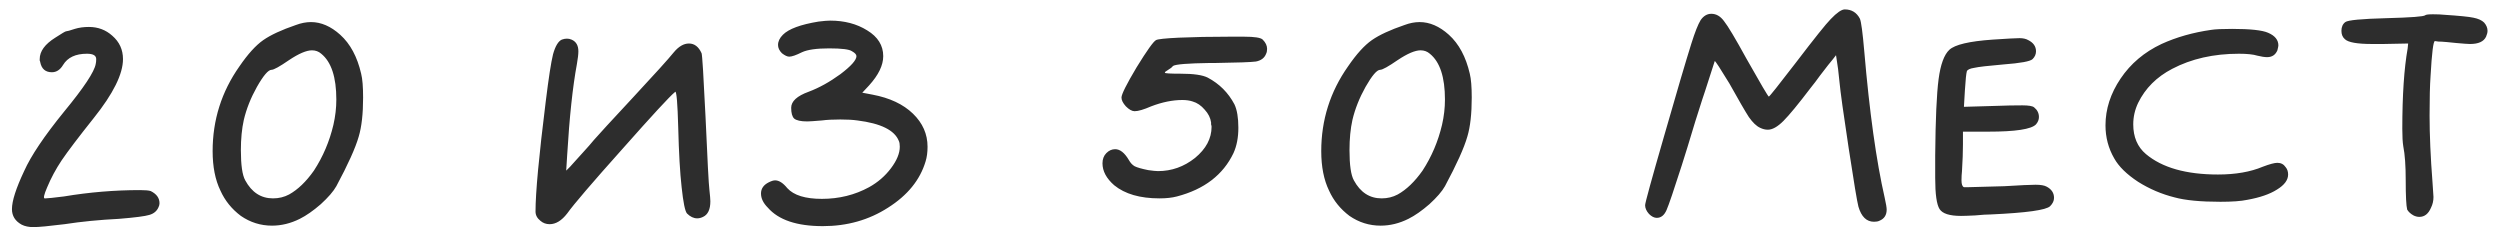 <?xml version="1.0" encoding="UTF-8"?> <svg xmlns="http://www.w3.org/2000/svg" width="154" height="14" viewBox="0 0 154 14" fill="none"><path d="M4.606 1.78C4.866 1.7 5.156 1.66 5.476 1.66C6.036 1.66 6.516 1.84 6.916 2.2C7.356 2.58 7.576 3.06 7.576 3.64C7.576 4.56 6.976 5.77 5.776 7.27C4.836 8.45 4.176 9.32 3.796 9.88C3.436 10.42 3.136 10.98 2.896 11.56C2.716 11.98 2.666 12.2 2.746 12.22H2.806C2.926 12.22 3.306 12.18 3.946 12.1C5.506 11.84 7.066 11.71 8.626 11.71C8.946 11.71 9.166 11.73 9.286 11.77C9.646 11.95 9.826 12.2 9.826 12.52C9.826 12.6 9.806 12.68 9.766 12.76C9.666 13 9.476 13.16 9.196 13.24C8.936 13.32 8.316 13.4 7.336 13.48C6.136 13.54 5.016 13.65 3.976 13.81C3.016 13.93 2.376 13.99 2.056 13.99C1.776 13.99 1.536 13.94 1.336 13.84C0.936 13.62 0.736 13.3 0.736 12.88C0.736 12.38 0.986 11.6 1.486 10.54C1.906 9.6 2.726 8.38 3.946 6.88C5.166 5.4 5.816 4.42 5.896 3.94C5.916 3.86 5.926 3.76 5.926 3.64C5.926 3.42 5.736 3.31 5.356 3.31C4.656 3.31 4.166 3.54 3.886 4C3.706 4.3 3.476 4.45 3.196 4.45C2.796 4.45 2.556 4.24 2.476 3.82C2.476 3.8 2.466 3.77 2.446 3.73C2.446 3.69 2.446 3.66 2.446 3.64C2.446 3.16 2.766 2.72 3.406 2.32C3.806 2.06 4.026 1.93 4.066 1.93C4.126 1.93 4.306 1.88 4.606 1.78ZM19.788 3.31C19.628 3.17 19.438 3.1 19.218 3.1C18.878 3.1 18.407 3.3 17.808 3.7C17.227 4.1 16.867 4.3 16.727 4.3C16.527 4.3 16.227 4.65 15.828 5.35C15.447 6.03 15.178 6.71 15.018 7.39C14.898 7.93 14.838 8.55 14.838 9.25C14.838 10.17 14.928 10.79 15.107 11.11C15.508 11.85 16.078 12.22 16.817 12.22C17.177 12.22 17.508 12.14 17.808 11.98C18.348 11.68 18.858 11.19 19.337 10.51C19.898 9.65 20.297 8.71 20.538 7.69C20.657 7.17 20.718 6.65 20.718 6.13C20.718 4.75 20.407 3.81 19.788 3.31ZM18.227 1.54C18.547 1.42 18.858 1.36 19.157 1.36C19.777 1.36 20.378 1.62 20.957 2.14C21.578 2.7 22.008 3.5 22.247 4.54C22.328 4.86 22.367 5.35 22.367 6.01C22.367 7.01 22.277 7.81 22.098 8.41C21.898 9.11 21.438 10.13 20.718 11.47C20.538 11.79 20.218 12.16 19.758 12.58C19.297 12.98 18.867 13.28 18.468 13.48C17.907 13.76 17.337 13.9 16.758 13.9C16.058 13.9 15.418 13.7 14.838 13.3C14.277 12.88 13.857 12.36 13.578 11.74C13.258 11.08 13.098 10.27 13.098 9.31C13.098 7.39 13.648 5.65 14.748 4.09C15.268 3.33 15.758 2.79 16.218 2.47C16.677 2.15 17.348 1.84 18.227 1.54ZM34.608 2.44C34.828 2.36 35.028 2.36 35.208 2.44C35.488 2.56 35.628 2.8 35.628 3.16C35.628 3.34 35.598 3.6 35.538 3.94C35.278 5.34 35.078 7.21 34.938 9.55L34.878 10.51L35.118 10.27C35.158 10.23 35.248 10.13 35.388 9.97C35.528 9.81 35.718 9.6 35.958 9.34C36.198 9.08 36.408 8.84 36.588 8.62C36.848 8.32 37.648 7.45 38.988 6.01C40.328 4.57 41.168 3.64 41.508 3.22C41.808 2.86 42.118 2.68 42.438 2.68C42.778 2.68 43.038 2.88 43.218 3.28C43.258 3.38 43.338 4.67 43.458 7.15C43.578 9.87 43.658 11.38 43.698 11.68C43.738 12.04 43.758 12.28 43.758 12.4C43.758 12.9 43.608 13.22 43.308 13.36C43.188 13.42 43.068 13.45 42.948 13.45C42.728 13.45 42.518 13.35 42.318 13.15C42.198 13.01 42.088 12.47 41.988 11.53C41.888 10.65 41.818 9.42 41.778 7.84C41.738 6.38 41.678 5.65 41.598 5.65L41.568 5.68C41.268 5.92 40.188 7.09 38.328 9.19C36.468 11.27 35.338 12.59 34.938 13.15C34.598 13.59 34.238 13.81 33.858 13.81C33.638 13.81 33.448 13.74 33.288 13.6C33.088 13.44 32.988 13.25 32.988 13.03C32.988 11.87 33.198 9.61 33.618 6.25C33.798 4.79 33.948 3.82 34.068 3.34C34.208 2.84 34.388 2.54 34.608 2.44ZM50.417 1.33C50.737 1.29 50.977 1.27 51.137 1.27C52.017 1.27 52.777 1.47 53.417 1.87C54.077 2.27 54.407 2.8 54.407 3.46C54.407 4.02 54.117 4.62 53.537 5.26L53.117 5.71L53.747 5.83C54.807 6.03 55.637 6.42 56.237 7C56.837 7.58 57.137 8.26 57.137 9.04C57.137 9.38 57.097 9.68 57.017 9.94C56.677 11.08 55.907 12.03 54.707 12.79C53.527 13.55 52.187 13.93 50.687 13.93C49.087 13.93 47.957 13.55 47.297 12.79C47.017 12.51 46.877 12.22 46.877 11.92C46.877 11.62 47.037 11.39 47.357 11.23C47.517 11.15 47.647 11.11 47.747 11.11C47.987 11.11 48.237 11.27 48.497 11.59C48.897 12.03 49.607 12.25 50.627 12.25C51.687 12.25 52.657 12.01 53.537 11.53C54.077 11.23 54.527 10.84 54.887 10.36C55.247 9.88 55.427 9.44 55.427 9.04C55.427 8.88 55.407 8.76 55.367 8.68C55.107 8.02 54.257 7.6 52.817 7.42C52.537 7.38 52.187 7.36 51.767 7.36C51.307 7.36 50.927 7.38 50.627 7.42C50.147 7.46 49.847 7.48 49.727 7.48C49.327 7.48 49.057 7.42 48.917 7.3C48.797 7.18 48.737 6.96 48.737 6.64C48.737 6.24 49.097 5.91 49.817 5.65C50.457 5.41 51.107 5.05 51.767 4.57C52.427 4.07 52.757 3.7 52.757 3.46C52.757 3.36 52.667 3.26 52.487 3.16C52.327 3.04 51.857 2.98 51.077 2.98C50.297 2.98 49.737 3.06 49.397 3.22C49.037 3.4 48.777 3.49 48.617 3.49C48.497 3.49 48.347 3.42 48.167 3.28C48.007 3.12 47.927 2.95 47.927 2.77C47.927 2.55 48.027 2.34 48.227 2.14C48.587 1.78 49.317 1.51 50.417 1.33ZM72.623 2.32C73.543 2.28 74.573 2.26 75.713 2.26H76.643C77.283 2.26 77.663 2.32 77.783 2.44C77.963 2.62 78.053 2.81 78.053 3.01C78.053 3.13 78.033 3.23 77.993 3.31C77.893 3.57 77.683 3.73 77.363 3.79C77.063 3.83 76.233 3.86 74.873 3.88H74.843H74.813H74.783H74.753H74.723H74.693H74.663H74.633H74.603H74.573H74.513C73.173 3.9 72.423 3.96 72.263 4.06C72.243 4.08 72.203 4.12 72.143 4.18C72.003 4.28 71.883 4.36 71.783 4.42L71.753 4.48C71.753 4.52 72.083 4.54 72.743 4.54C73.523 4.54 74.073 4.62 74.393 4.78C75.113 5.16 75.663 5.71 76.043 6.43C76.203 6.77 76.283 7.25 76.283 7.87C76.283 8.47 76.183 8.99 75.983 9.43C75.343 10.77 74.183 11.66 72.503 12.1C72.203 12.18 71.843 12.22 71.423 12.22C70.223 12.22 69.293 11.95 68.633 11.41C68.153 10.99 67.913 10.54 67.913 10.06C67.913 9.8 67.993 9.59 68.153 9.43C68.313 9.27 68.493 9.19 68.693 9.19C68.993 9.19 69.273 9.41 69.533 9.85C69.633 10.03 69.753 10.16 69.893 10.24C70.053 10.32 70.333 10.4 70.733 10.48C71.013 10.52 71.213 10.54 71.333 10.54C72.173 10.54 72.933 10.27 73.613 9.73C74.293 9.17 74.633 8.53 74.633 7.81C74.633 7.77 74.623 7.72 74.603 7.66C74.603 7.6 74.603 7.56 74.603 7.54C74.563 7.26 74.433 7 74.213 6.76C73.993 6.5 73.743 6.33 73.463 6.25C73.283 6.19 73.073 6.16 72.833 6.16C72.233 6.16 71.593 6.29 70.913 6.55C70.453 6.75 70.113 6.85 69.893 6.85C69.733 6.85 69.553 6.75 69.353 6.55C69.173 6.35 69.083 6.17 69.083 6.01C69.083 5.81 69.393 5.19 70.013 4.15C70.653 3.11 71.053 2.55 71.213 2.47C71.313 2.41 71.783 2.36 72.623 2.32ZM88.079 3.31C87.919 3.17 87.729 3.1 87.509 3.1C87.169 3.1 86.699 3.3 86.099 3.7C85.519 4.1 85.159 4.3 85.019 4.3C84.819 4.3 84.519 4.65 84.119 5.35C83.739 6.03 83.469 6.71 83.309 7.39C83.189 7.93 83.129 8.55 83.129 9.25C83.129 10.17 83.219 10.79 83.399 11.11C83.799 11.85 84.369 12.22 85.109 12.22C85.469 12.22 85.799 12.14 86.099 11.98C86.639 11.68 87.149 11.19 87.629 10.51C88.189 9.65 88.589 8.71 88.829 7.69C88.949 7.17 89.009 6.65 89.009 6.13C89.009 4.75 88.699 3.81 88.079 3.31ZM86.519 1.54C86.839 1.42 87.149 1.36 87.449 1.36C88.069 1.36 88.669 1.62 89.249 2.14C89.869 2.7 90.299 3.5 90.539 4.54C90.619 4.86 90.659 5.35 90.659 6.01C90.659 7.01 90.569 7.81 90.389 8.41C90.189 9.11 89.729 10.13 89.009 11.47C88.829 11.79 88.509 12.16 88.049 12.58C87.589 12.98 87.159 13.28 86.759 13.48C86.199 13.76 85.629 13.9 85.049 13.9C84.349 13.9 83.709 13.7 83.129 13.3C82.569 12.88 82.149 12.36 81.869 11.74C81.549 11.08 81.389 10.27 81.389 9.31C81.389 7.39 81.939 5.65 83.039 4.09C83.559 3.33 84.049 2.79 84.509 2.47C84.969 2.15 85.639 1.84 86.519 1.54ZM112.769 1.18C113.149 0.78 113.439 0.58 113.639 0.58C114.059 0.58 114.369 0.77 114.569 1.15C114.649 1.33 114.739 2 114.839 3.16C115.159 6.9 115.579 9.91 116.099 12.19C116.179 12.55 116.219 12.79 116.219 12.91C116.219 13.25 116.069 13.48 115.769 13.6C115.689 13.64 115.579 13.66 115.439 13.66C114.979 13.66 114.659 13.35 114.479 12.73C114.399 12.43 114.199 11.23 113.879 9.13C113.559 7.03 113.369 5.66 113.309 5.02C113.269 4.54 113.199 4 113.099 3.4L112.889 3.67C112.849 3.71 112.759 3.82 112.619 4C112.499 4.16 112.329 4.38 112.109 4.66C111.909 4.94 111.719 5.19 111.539 5.41C110.779 6.41 110.219 7.09 109.859 7.45C109.499 7.81 109.179 7.99 108.899 7.99C108.739 7.99 108.579 7.95 108.419 7.87C108.199 7.77 107.969 7.55 107.729 7.21C107.509 6.87 107.109 6.18 106.529 5.14C105.969 4.22 105.669 3.76 105.629 3.76L105.029 5.62C105.009 5.66 104.809 6.28 104.429 7.48C104.069 8.68 103.789 9.59 103.589 10.21C103.109 11.71 102.799 12.62 102.659 12.94C102.519 13.26 102.319 13.42 102.059 13.42C101.899 13.42 101.739 13.34 101.579 13.18C101.419 13 101.339 12.82 101.339 12.64C101.339 12.5 101.729 11.08 102.509 8.38C103.289 5.66 103.849 3.76 104.189 2.68C104.409 1.98 104.599 1.5 104.759 1.24C104.939 0.98 105.159 0.85 105.419 0.85C105.719 0.85 105.979 1 106.199 1.3C106.439 1.6 106.899 2.37 107.579 3.61C108.459 5.17 108.919 5.95 108.959 5.95C108.999 5.95 109.549 5.26 110.609 3.88C111.769 2.36 112.489 1.46 112.769 1.18ZM122.748 2.44C123.648 2.38 124.198 2.35 124.398 2.35C124.618 2.35 124.798 2.39 124.938 2.47C125.258 2.63 125.418 2.86 125.418 3.16C125.418 3.34 125.348 3.5 125.208 3.64C125.068 3.78 124.468 3.89 123.408 3.97C122.468 4.05 121.868 4.12 121.608 4.18C121.348 4.22 121.198 4.29 121.158 4.39C121.118 4.53 121.078 4.92 121.038 5.56L120.978 6.58L123.048 6.52C123.528 6.5 124.038 6.49 124.578 6.49C124.958 6.49 125.198 6.53 125.298 6.61C125.498 6.77 125.598 6.97 125.598 7.21C125.598 7.37 125.538 7.52 125.418 7.66C125.138 7.96 124.158 8.11 122.478 8.11H120.918V8.89C120.918 9.35 120.898 9.9 120.858 10.54C120.838 10.72 120.828 10.91 120.828 11.11C120.828 11.35 120.878 11.49 120.978 11.53H121.278C121.498 11.53 122.228 11.51 123.468 11.47C124.448 11.41 125.088 11.38 125.388 11.38C125.708 11.38 125.938 11.42 126.078 11.5C126.378 11.66 126.528 11.89 126.528 12.19C126.528 12.37 126.448 12.54 126.288 12.7C126.048 12.94 124.828 13.11 122.628 13.21C122.408 13.21 122.088 13.23 121.668 13.27C121.268 13.29 120.978 13.3 120.798 13.3C120.098 13.3 119.658 13.16 119.478 12.88C119.298 12.6 119.208 11.96 119.208 10.96V9.58C119.228 7.34 119.298 5.77 119.418 4.87C119.538 3.97 119.758 3.37 120.078 3.07C120.418 2.75 121.308 2.54 122.748 2.44ZM136.208 1.84C136.448 1.8 136.878 1.78 137.498 1.78C138.618 1.78 139.358 1.86 139.718 2.02C140.138 2.2 140.348 2.46 140.348 2.8C140.348 2.84 140.328 2.94 140.288 3.1C140.168 3.38 139.958 3.52 139.658 3.52C139.498 3.52 139.298 3.49 139.058 3.43C138.798 3.35 138.418 3.31 137.918 3.31C136.358 3.31 134.988 3.62 133.808 4.24C132.848 4.74 132.148 5.44 131.708 6.34C131.508 6.76 131.408 7.2 131.408 7.66C131.408 8.44 131.668 9.05 132.188 9.49C133.188 10.33 134.668 10.75 136.628 10.75C137.708 10.75 138.628 10.59 139.388 10.27C139.808 10.11 140.108 10.03 140.288 10.03C140.508 10.03 140.678 10.12 140.798 10.3C140.898 10.42 140.948 10.57 140.948 10.75C140.948 11.09 140.718 11.4 140.258 11.68C139.818 11.96 139.208 12.17 138.428 12.31C138.048 12.39 137.498 12.43 136.778 12.43C135.558 12.43 134.618 12.34 133.958 12.16C133.158 11.96 132.408 11.64 131.708 11.2C131.008 10.74 130.518 10.26 130.238 9.76C129.878 9.14 129.698 8.46 129.698 7.72C129.698 6.72 130.008 5.76 130.628 4.84C131.248 3.92 132.088 3.21 133.148 2.71C134.068 2.29 135.088 2 136.208 1.84ZM149.392 0.94C149.432 0.9 149.592 0.88 149.872 0.88C150.152 0.88 150.382 0.89 150.562 0.91C151.482 0.97 152.082 1.03 152.362 1.09C152.662 1.15 152.882 1.25 153.022 1.39C153.162 1.55 153.232 1.72 153.232 1.9C153.232 2 153.202 2.12 153.142 2.26C153.002 2.56 152.672 2.71 152.152 2.71C152.032 2.71 151.752 2.69 151.312 2.65C151.152 2.63 150.952 2.61 150.712 2.59C150.492 2.57 150.322 2.56 150.202 2.56C150.082 2.54 150.012 2.53 149.992 2.53C149.892 2.53 149.802 3.25 149.722 4.69C149.682 5.25 149.662 6.06 149.662 7.12C149.662 8.3 149.722 9.67 149.842 11.23C149.882 11.79 149.902 12.09 149.902 12.13C149.902 12.37 149.852 12.59 149.752 12.79C149.592 13.17 149.352 13.36 149.032 13.36C148.912 13.36 148.792 13.33 148.672 13.27C148.492 13.17 148.362 13.05 148.282 12.91C148.222 12.67 148.192 12.07 148.192 11.11C148.192 10.21 148.142 9.51 148.042 9.01C148.002 8.77 147.982 8.41 147.982 7.93C147.982 5.87 148.092 4.22 148.312 2.98L148.342 2.68L146.812 2.71H146.122C145.202 2.71 144.642 2.61 144.442 2.41C144.302 2.29 144.232 2.12 144.232 1.9C144.232 1.66 144.312 1.48 144.472 1.36C144.632 1.24 145.472 1.16 146.992 1.12C148.512 1.08 149.312 1.02 149.392 0.94Z" fill="#2D2D2D"></path></svg> 